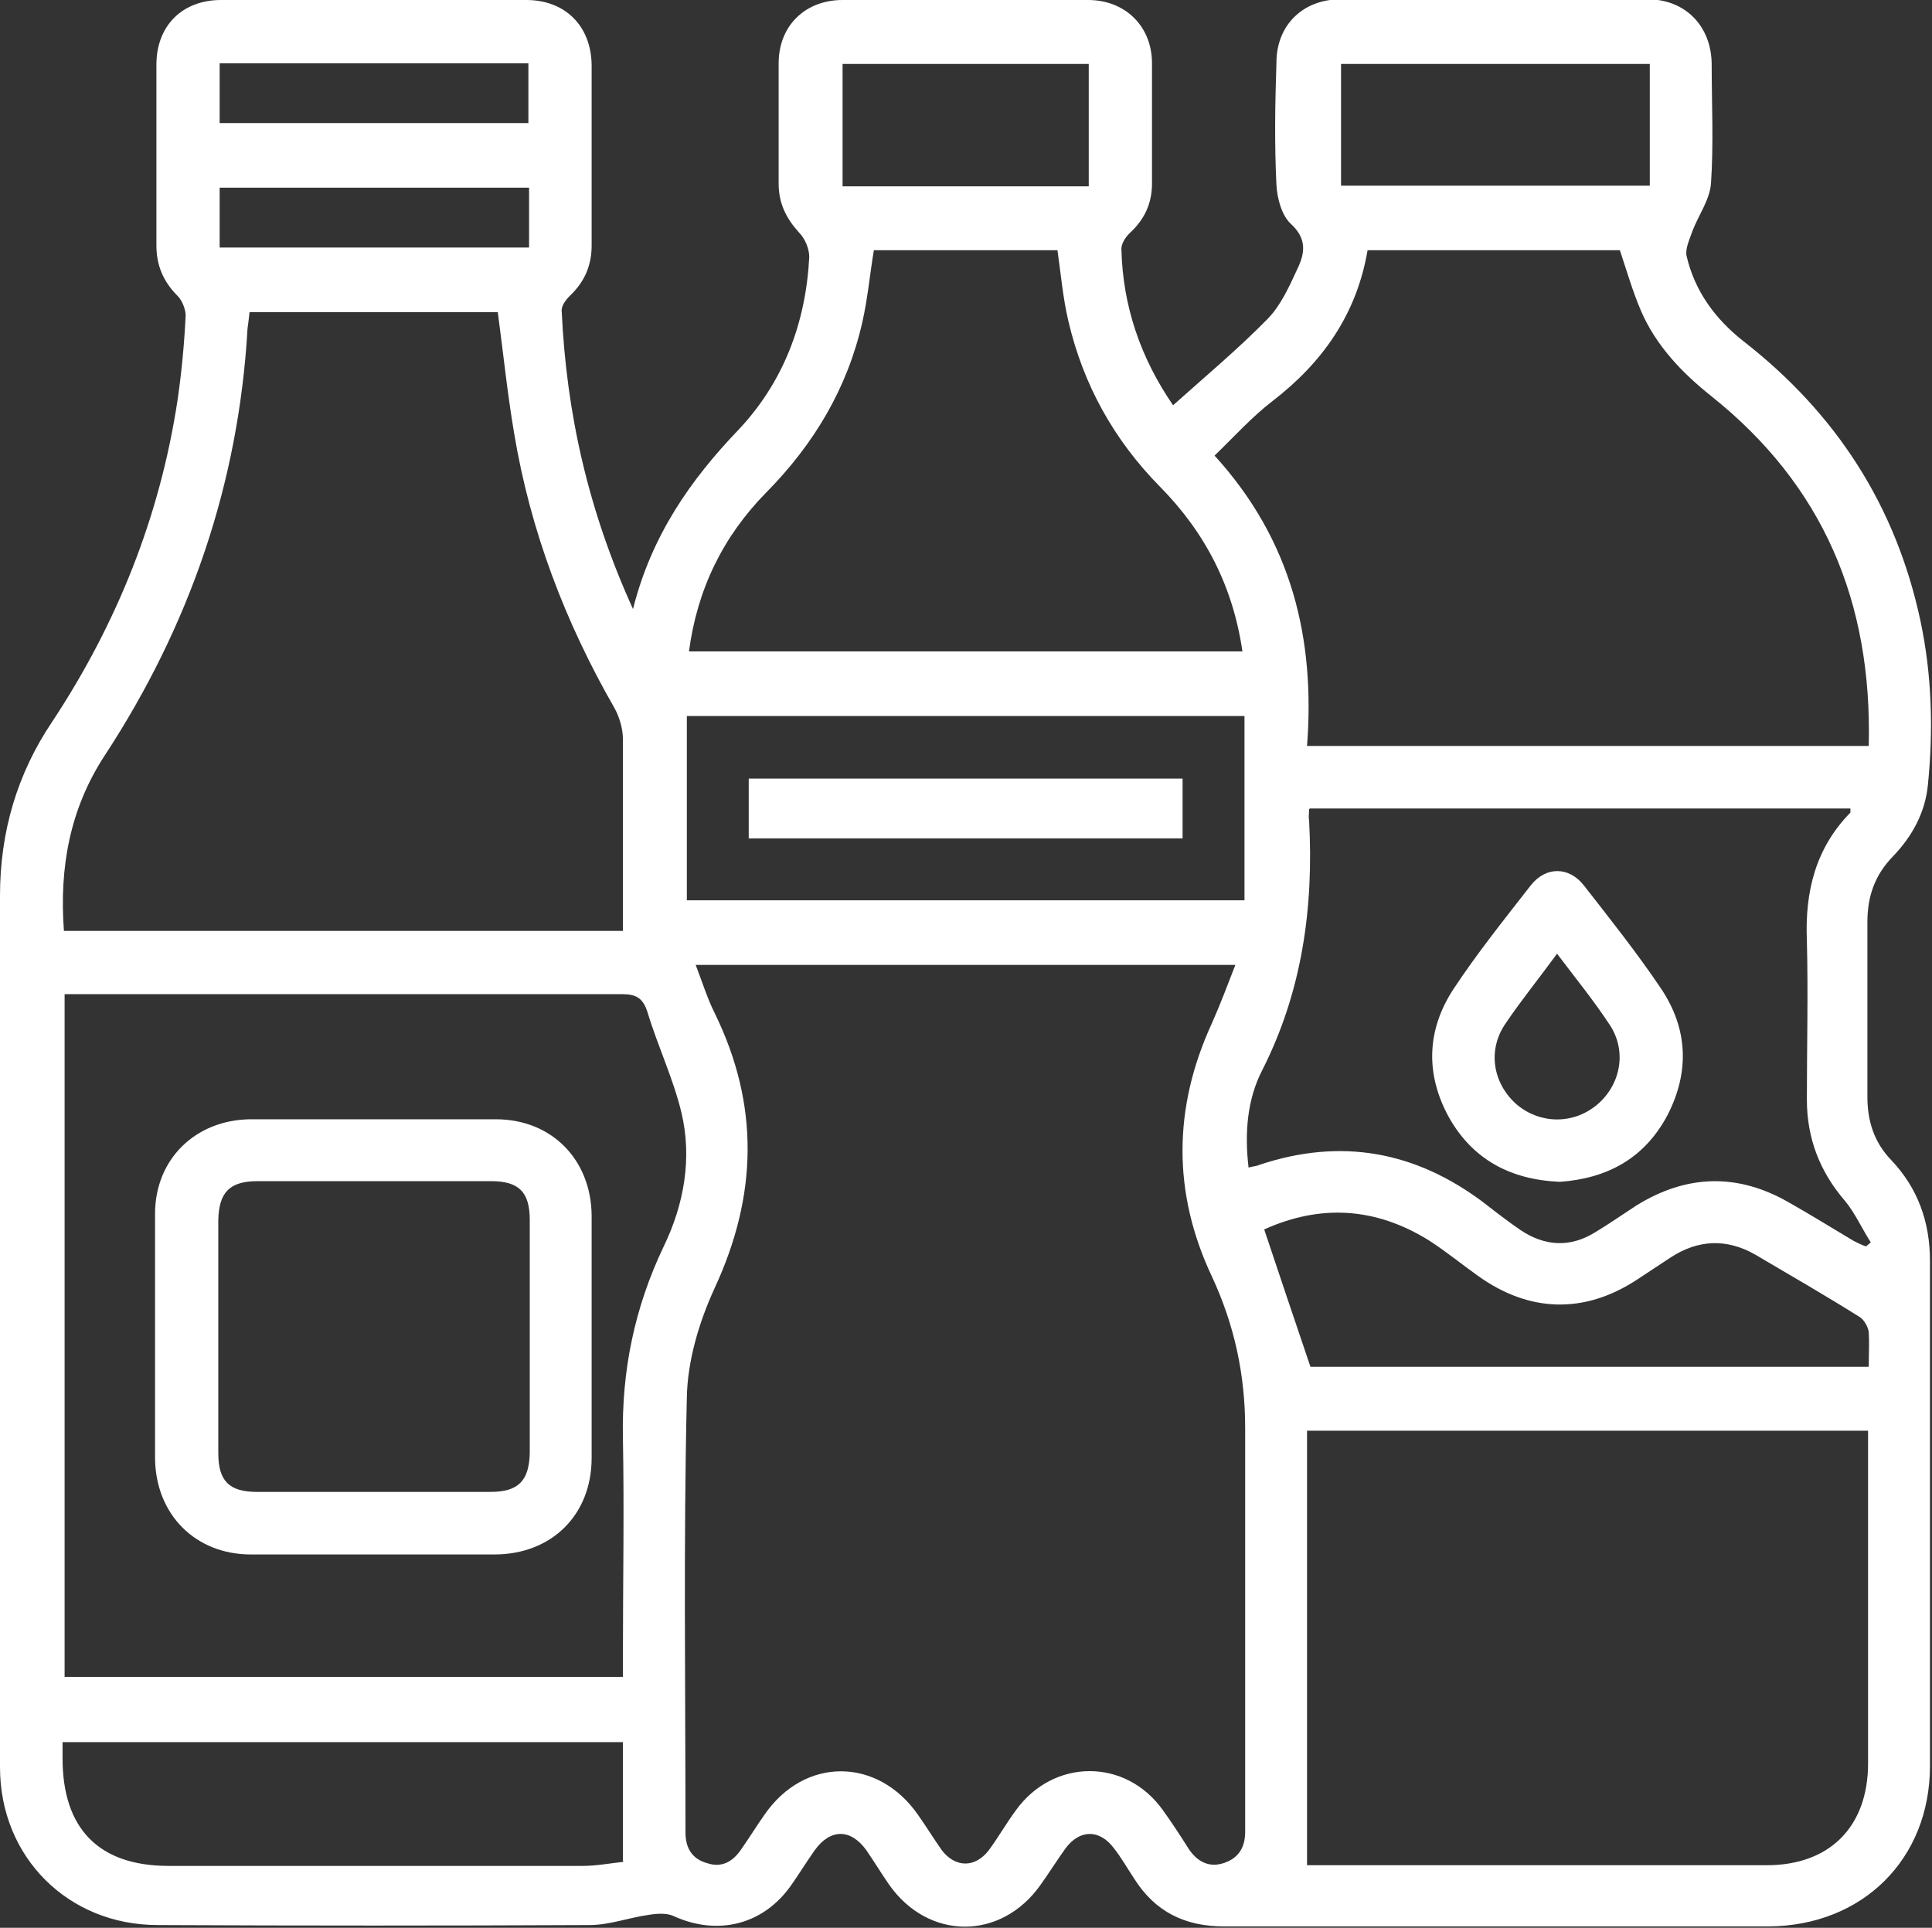 <?xml version="1.0" encoding="UTF-8"?>
<svg xmlns="http://www.w3.org/2000/svg" id="Layer_2" data-name="Layer 2" viewBox="0 0 28.41 28.35">
  <rect x="0" y="0" width="28.41" height="28.35" fill="#333333" stroke="none"/>
  <defs>
    <style>
      .cls-1 {
        fill: #fff;
        stroke-width: 0px;
      }
    </style>
  </defs>
  <g id="Layer_1-2" data-name="Layer 1">
    <g>
      <path class="cls-1" d="M9.31,8.95c.27-1.07.84-1.89,1.55-2.63.66-.7.99-1.57,1.04-2.54,0-.12-.06-.27-.15-.36-.19-.21-.3-.43-.3-.72,0-.59,0-1.18,0-1.77,0-.55.39-.93.94-.93,1.2,0,2.4,0,3.61,0,.55,0,.94.39.94.93,0,.59,0,1.18,0,1.77,0,.29-.11.53-.33.73-.06.06-.12.15-.12.23.02.84.28,1.6.76,2.3.48-.43.96-.83,1.4-1.28.19-.2.31-.47.43-.73.11-.23.14-.44-.1-.66-.13-.12-.2-.37-.21-.57-.03-.6-.02-1.2,0-1.8,0-.55.39-.93.94-.93,1.51,0,3.01,0,4.52,0,.55,0,.93.39.94.94,0,.59.03,1.18-.01,1.77-.02.24-.18.46-.27.69-.04.12-.11.26-.09.37.12.52.42.93.84,1.26,1.36,1.06,2.24,2.42,2.6,4.11.17.8.19,1.61.11,2.41-.04.41-.23.76-.52,1.06-.26.27-.37.58-.37.96,0,.86,0,1.71,0,2.57,0,.36.1.67.35.93.39.41.57.91.57,1.48,0,2.48,0,4.95,0,7.43,0,1.37-.99,2.35-2.37,2.36-2.67,0-5.34,0-8.01,0-.57,0-1.01-.21-1.32-.7-.1-.15-.19-.31-.3-.45-.21-.28-.5-.28-.71,0-.13.18-.24.36-.37.54-.58.82-1.65.82-2.23-.01-.11-.16-.22-.34-.33-.5-.23-.32-.53-.32-.76,0-.12.17-.23.35-.35.52-.41.58-1.08.74-1.72.45-.1-.05-.25-.04-.37-.02-.29.04-.58.15-.87.15-2.12.01-4.24.01-6.35,0-1.32,0-2.32-1-2.32-2.32C0,21.74,0,17.45,0,13.17c0-.93.25-1.79.77-2.56.95-1.44,1.58-3.01,1.84-4.72.06-.41.1-.83.12-1.25,0-.09-.05-.22-.12-.29-.21-.21-.31-.45-.31-.74,0-.89,0-1.77,0-2.66C2.3.38,2.68,0,3.25,0c1.5,0,3,0,4.49,0,.57,0,.95.38.96.95,0,.89,0,1.77,0,2.66,0,.29-.1.53-.32.74-.06.06-.13.15-.12.23.07,1.5.39,2.93,1.05,4.38ZM18.18,14.19h-7.95c.1.26.17.49.28.71.66,1.35.63,2.68,0,4.04-.23.5-.4,1.07-.41,1.61-.05,2.13-.02,4.26-.02,6.4,0,.23.1.39.32.45.21.07.37-.02.49-.19.12-.17.23-.35.35-.52.59-.86,1.67-.85,2.26,0,.12.17.23.35.35.52.2.26.49.26.69,0,.14-.19.26-.4.4-.59.55-.76,1.61-.77,2.16,0,.13.18.26.38.38.57.12.18.29.28.51.21.22-.07.32-.23.32-.46,0-.07,0-.13,0-.2,0-1.91,0-3.83,0-5.74,0-.79-.16-1.52-.49-2.23-.58-1.23-.57-2.48,0-3.72.12-.27.23-.56.35-.87ZM.93,13.69h8.23c0-.96,0-1.89,0-2.82,0-.15-.05-.32-.12-.45-.73-1.27-1.24-2.61-1.48-4.05-.1-.59-.16-1.18-.24-1.78h-3.65c-.01.09-.02.17-.03.24-.13,2.28-.85,4.37-2.1,6.28-.51.78-.67,1.64-.6,2.58ZM19.22,21.04v6.39c.07,0,.16,0,.24,0,2.17,0,4.35,0,6.52,0,.93,0,1.49-.57,1.49-1.5,0-1.54,0-3.08,0-4.63v-.26h-8.26ZM27.48,10.96c.05-2.11-.67-3.82-2.31-5.13-.44-.35-.82-.75-1.04-1.26-.12-.28-.21-.59-.31-.89h-3.71c-.16.94-.66,1.65-1.4,2.22-.3.23-.56.52-.85.8,1.14,1.25,1.48,2.7,1.36,4.27h8.26ZM9.16,24.67v-.32c0-1.07.02-2.13,0-3.2-.02-.99.17-1.92.6-2.82.3-.62.42-1.3.26-1.97-.12-.5-.35-.98-.5-1.48-.07-.21-.17-.26-.38-.26-2.63,0-5.26,0-7.9,0h-.29v10.04h8.22ZM19.25,11.9c0,.07-.01.12,0,.16.07,1.28-.1,2.52-.69,3.68-.22.43-.26.92-.2,1.43.07-.02.12-.02.16-.04,1.2-.4,2.29-.2,3.29.55.18.14.36.28.55.41.36.24.73.26,1.1.03.2-.12.4-.26.6-.39.74-.46,1.49-.48,2.24-.05.32.18.64.38.96.57.06.03.12.06.18.08.02-.02.05-.04.07-.06-.13-.2-.23-.43-.38-.61-.37-.43-.56-.92-.56-1.49,0-.78.02-1.56,0-2.34-.03-.72.13-1.36.64-1.88,0,0,0-.03,0-.06h-7.95ZM10.13,9.58h8.14c-.14-.96-.55-1.75-1.21-2.42-.68-.69-1.13-1.5-1.35-2.44-.08-.34-.11-.69-.16-1.04h-2.7c-.06.36-.09.71-.17,1.06-.22.97-.71,1.79-1.41,2.5-.64.65-1.02,1.43-1.14,2.35ZM10.1,10.53v2.71h8.2v-2.71h-8.2ZM9.16,27.37v-1.75H.92c0,.09,0,.16,0,.24,0,1.03.53,1.58,1.56,1.58,2.03,0,4.06,0,6.09,0,.2,0,.41-.04.6-.06ZM27.48,20.1c0-.19.01-.35,0-.51-.01-.08-.07-.18-.13-.22-.51-.32-1.03-.62-1.54-.92-.42-.24-.84-.22-1.24.04-.17.11-.33.22-.5.33-.78.51-1.59.48-2.34-.06-.24-.17-.47-.36-.72-.52-.79-.49-1.6-.53-2.42-.16.23.69.45,1.34.68,2.02h8.22ZM24.26.94h-4.54v1.79h4.54V.94ZM16.01,2.74V.94h-3.62v1.8h3.62ZM3.23.93v.88h4.54v-.88H3.23ZM7.77,2.76H3.23v.88h4.55v-.88Z"></path>
      <path class="cls-1" d="M5.49,16.46c.6,0,1.2,0,1.8,0,.82,0,1.4.59,1.41,1.41,0,1.19,0,2.38,0,3.57,0,.84-.59,1.42-1.43,1.42-1.19,0-2.38,0-3.58,0-.82,0-1.4-.59-1.41-1.41,0-1.2,0-2.4,0-3.6,0-.8.59-1.38,1.4-1.39.6,0,1.2,0,1.8,0ZM3.21,19.63c0,.58,0,1.16,0,1.74,0,.41.16.57.57.57,1.14,0,2.29,0,3.43,0,.41,0,.57-.16.58-.57,0-1.14,0-2.29,0-3.43,0-.41-.16-.57-.57-.57-1.14,0-2.29,0-3.43,0-.41,0-.57.16-.58.57,0,.56,0,1.12,0,1.69Z"></path>
      <path class="cls-1" d="M22.94,17.38c-.73-.03-1.29-.33-1.64-.96-.34-.63-.32-1.27.07-1.87.35-.53.75-1.03,1.14-1.53.22-.28.56-.28.78,0,.39.5.78.99,1.13,1.51.4.59.43,1.23.1,1.87-.34.64-.89.93-1.58.98ZM22.9,14.02c-.27.37-.53.69-.76,1.03-.27.39-.19.88.16,1.19.34.29.83.3,1.18.01.35-.29.45-.79.19-1.18-.23-.35-.49-.67-.77-1.04Z"></path>
      <path class="cls-1" d="M17.39,11.45v.88h-6.38v-.88h6.38Z"></path>
    </g>
  </g>
</svg>
